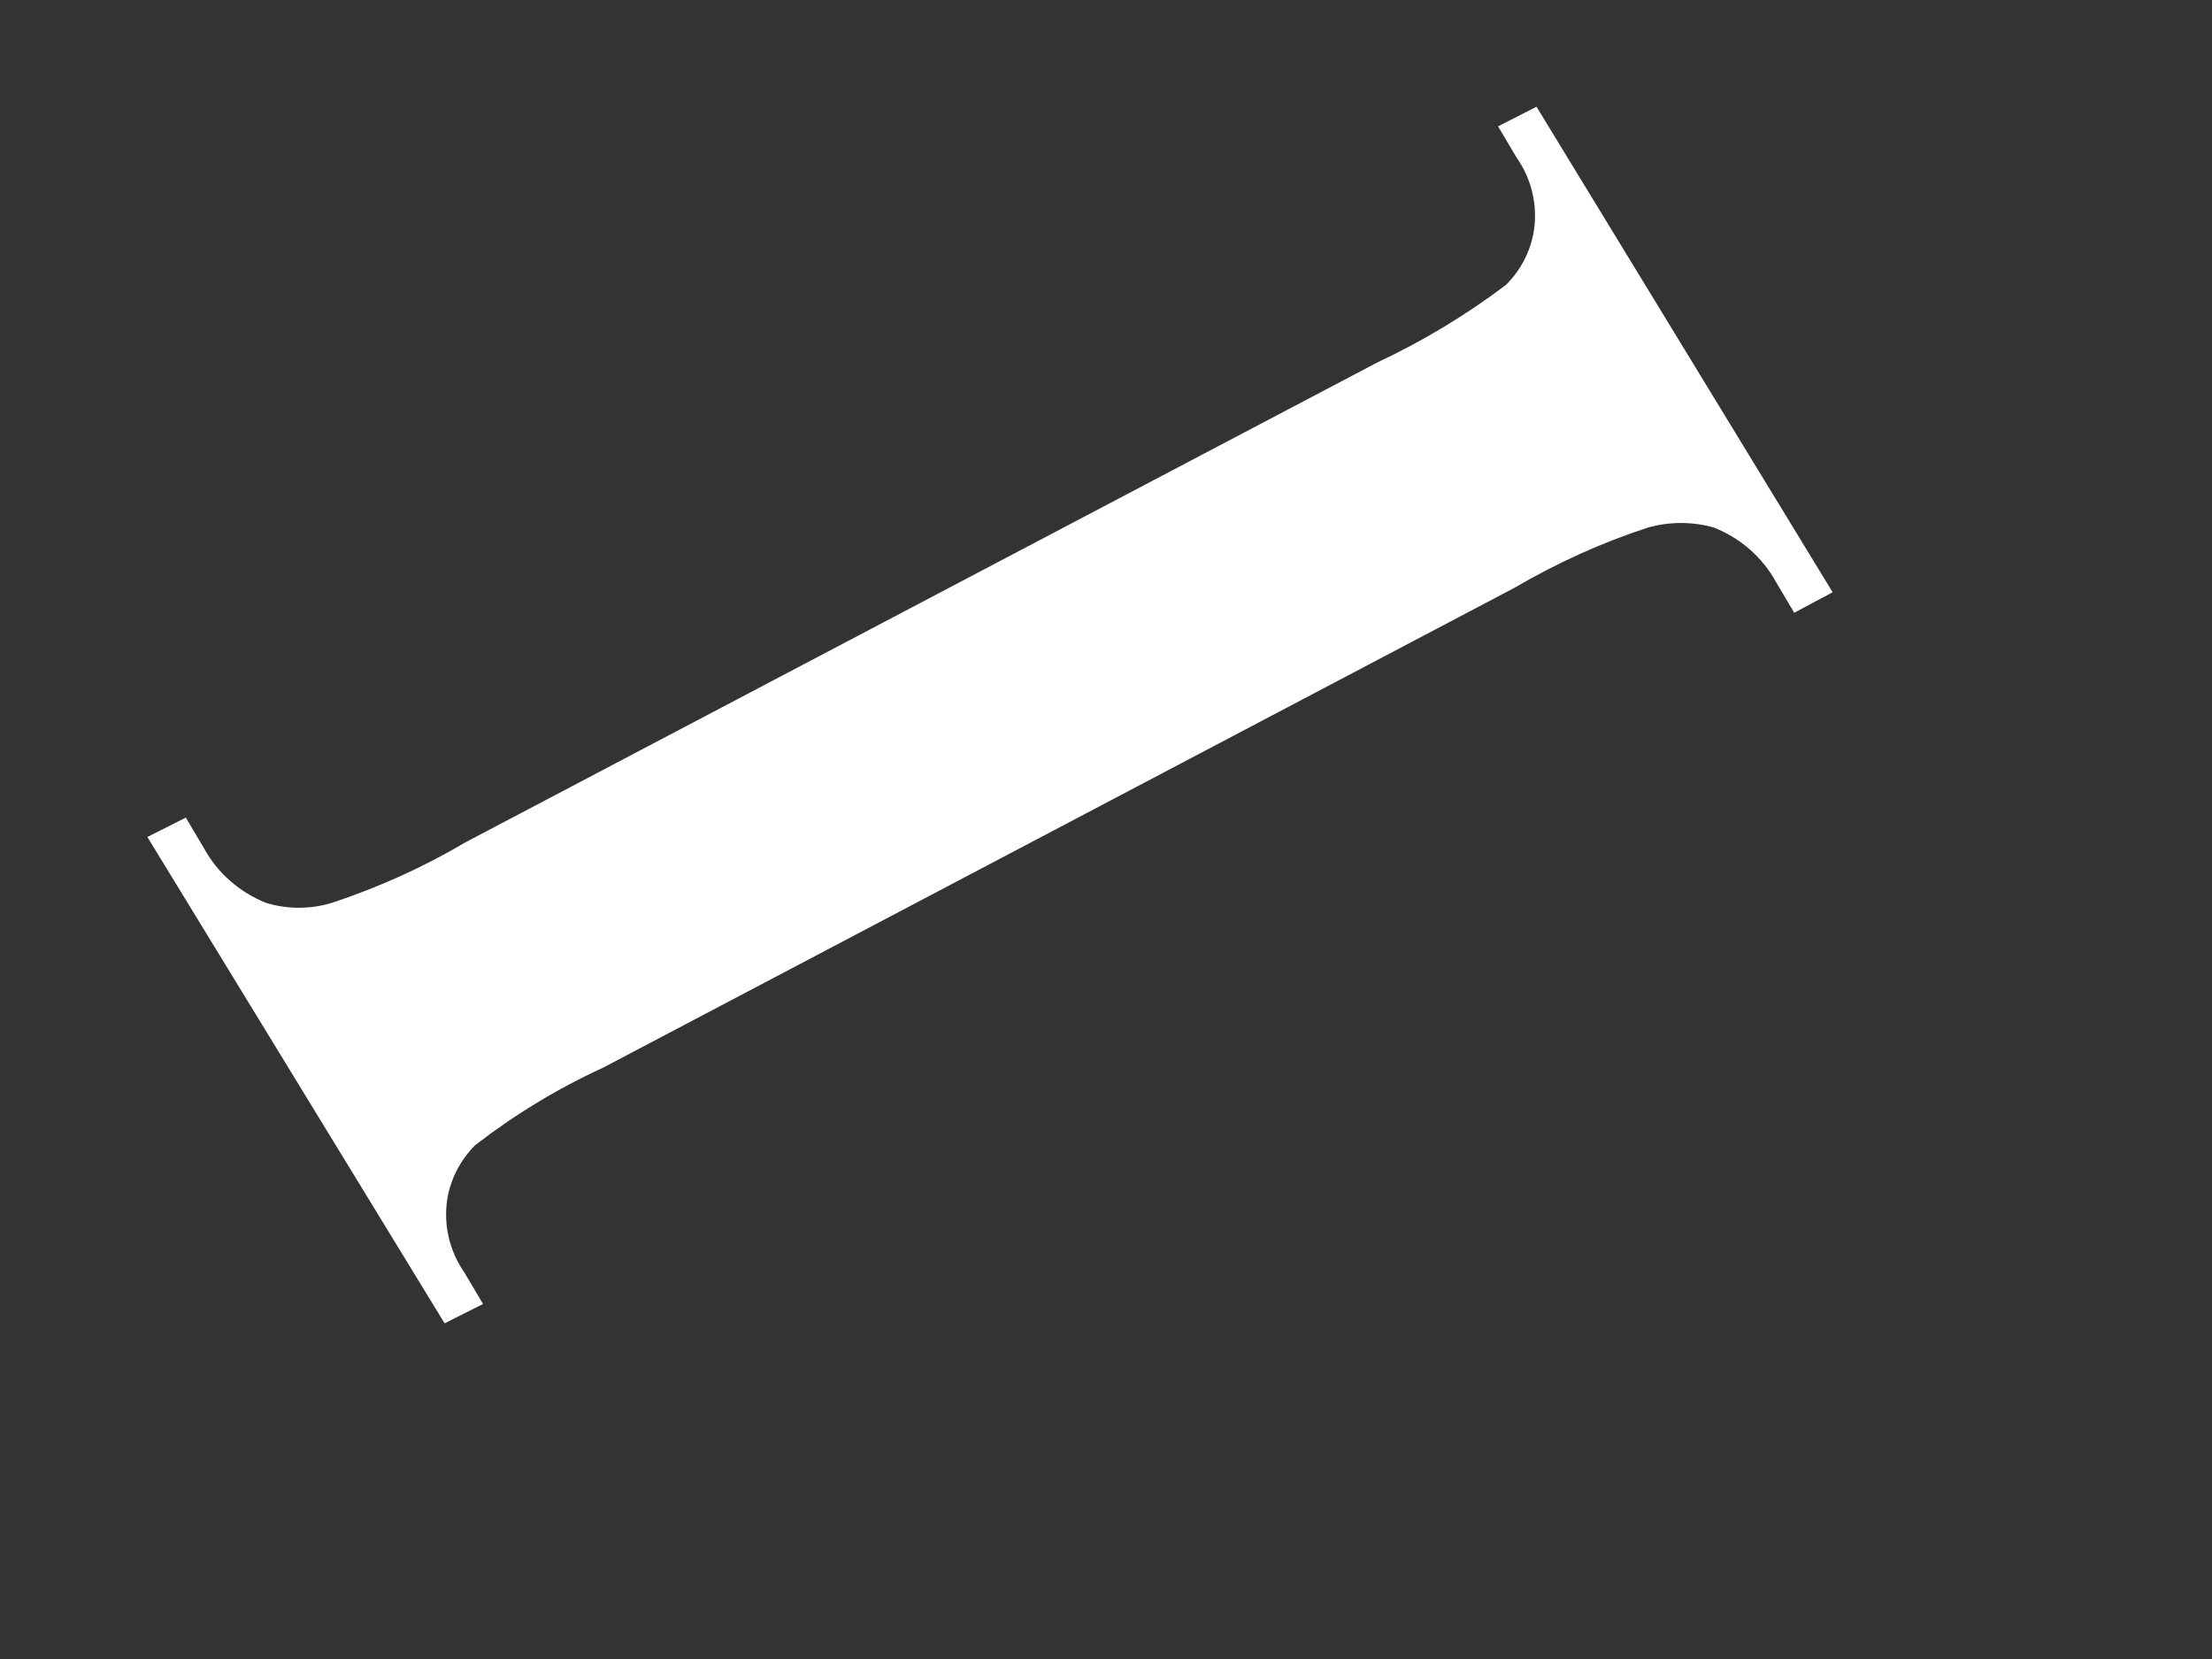 ﻿<?xml version="1.0" encoding="utf-8"?>
<svg version="1.1" xmlns:xlink="http://www.w3.org/1999/xlink" width="8px" height="6px" xmlns="http://www.w3.org/2000/svg">
  <rect width="100%" height="100%" fill="#333333" stroke="none"/>
  <g transform="matrix(1 0 0 1 -157 -2824 )">
    <path d="M 1.68 4.603  L 1.747 4.716  L 1.608 4.786  L 0.533 3.027  L 0.672 2.957  L 0.739 3.07  C 0.787 3.157  0.865 3.226  0.961 3.265  C 1.039 3.289  1.123 3.289  1.201 3.265  C 1.37 3.209  1.532 3.136  1.684 3.046  L 4.981 1.311  C 5.147 1.233  5.303 1.139  5.447 1.03  C 5.502 0.975  5.537 0.905  5.548 0.831  C 5.561 0.74  5.539 0.647  5.485 0.57  L 5.418 0.457  L 5.557 0.386  L 6.628 2.142  L 6.489 2.216  L 6.422 2.103  C 6.374 2.016  6.296 1.947  6.199 1.908  C 6.121 1.886  6.038 1.886  5.96 1.908  C 5.791 1.963  5.629 2.037  5.477 2.126  L 2.18 3.862  C 2.014 3.938  1.859 4.033  1.718 4.142  C 1.663 4.198  1.628 4.267  1.617 4.341  C 1.604 4.433  1.626 4.525  1.68 4.603  Z " fill-rule="nonzero" fill="#ffffff" stroke="none" transform="matrix(1 0 0 1 157 2824 )" />
  </g>
</svg>
